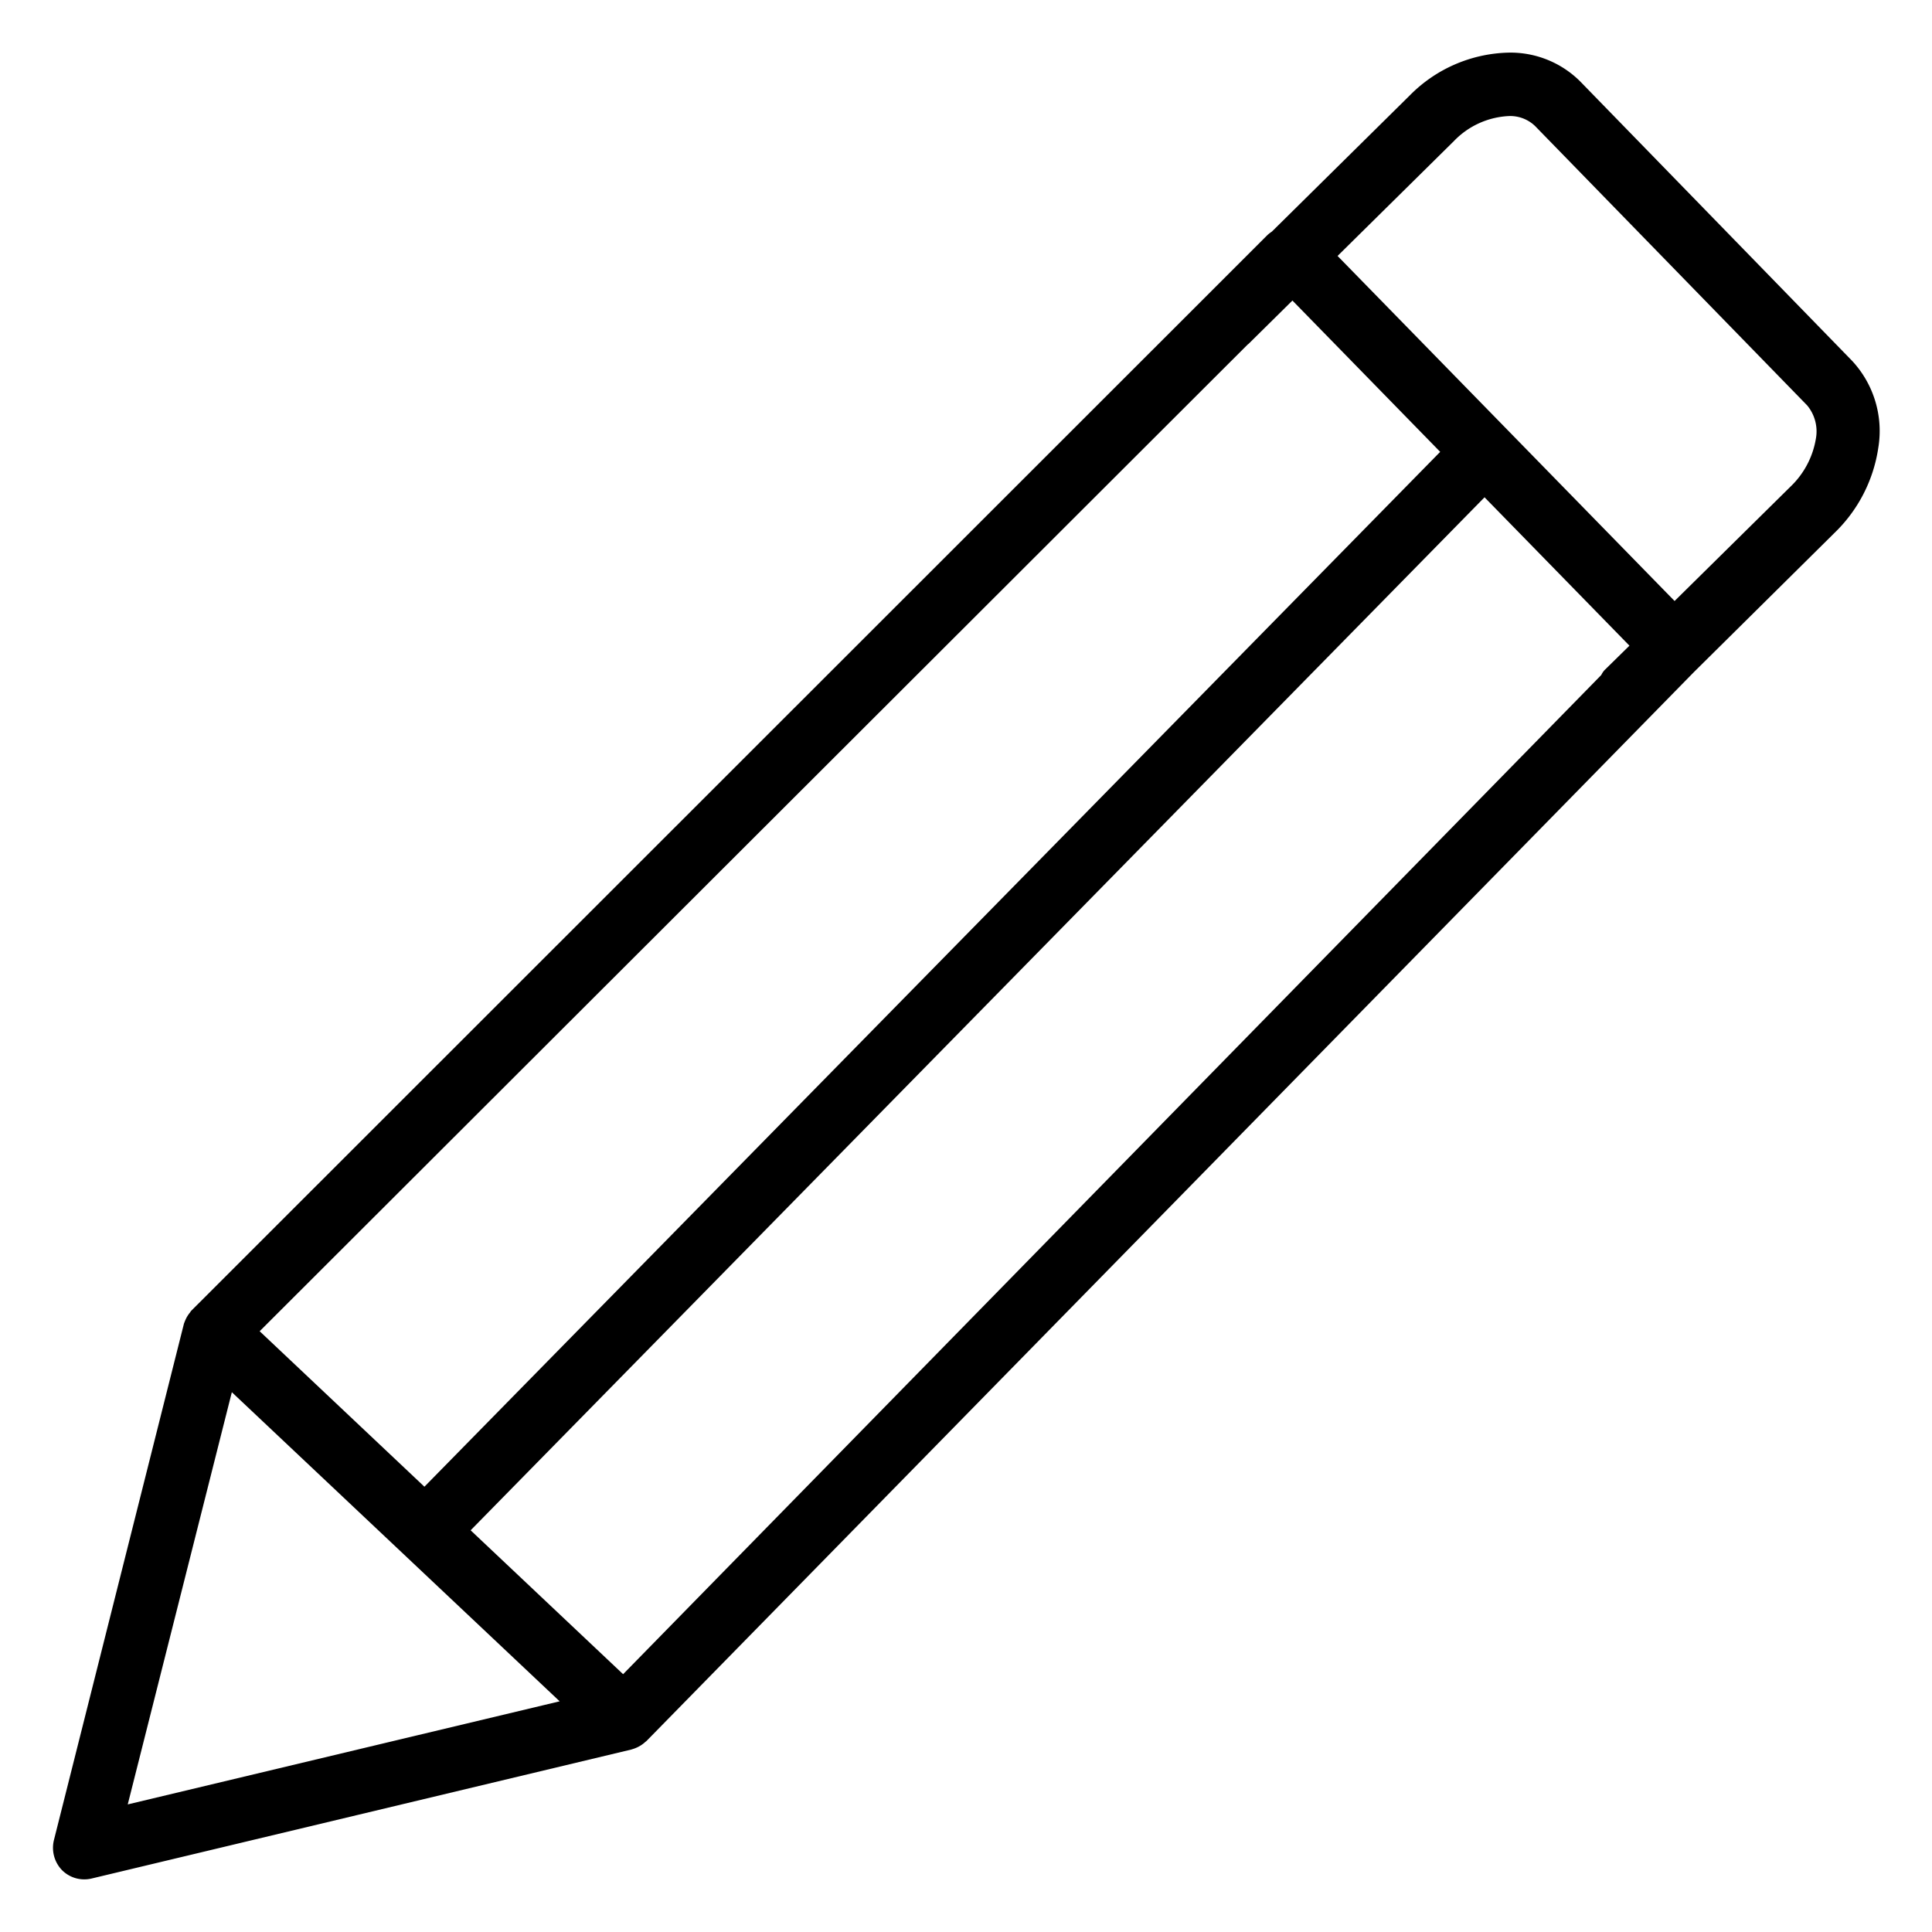 <svg viewBox="0 0 25 25" height="25" width="25" xmlns="http://www.w3.org/2000/svg">
  <g transform="translate(-784.5 -170)" data-sanitized-data-name="Group 209" data-name="Group 209" id="Group_209">
    <rect fill="rgba(255,255,255,0)" transform="translate(784.5 170)" height="25" width="25" data-sanitized-data-name="Rectangle 36" data-name="Rectangle 36" id="Rectangle_36"></rect>
    <g transform="translate(785.181 170.681)" id="pencil">
      <path transform="translate(-1.2 -0.936)" d="M24.448,4.958,20.93,1.343a1.524,1.524,0,0,0-2.136.184L17.008,3.291a.354.354,0,0,0-.061.048L3.037,17.232l0,.006,0,0s0,.009-.008.014a.358.358,0,0,0-.057.092.3.3,0,0,0-.012.031c0,.008-.007.014-.009.022l-1.68,6.673a.364.364,0,0,0,.092.343.358.358,0,0,0,.256.108.354.354,0,0,0,.083-.01l6.984-1.668.011,0a.365.365,0,0,0,.07-.027l.022-.012a.349.349,0,0,0,.058-.045l.012-.009L22.405,8.9l1.818-1.8a1.869,1.869,0,0,0,.551-1.066A1.284,1.284,0,0,0,24.448,4.958Zm-3.129,4a.348.348,0,0,0-.042.062L8.583,21.988l-2.046-1.93,13.19-13.44L21.673,8.61ZM6.013,19.563,3.808,17.482,16.633,4.673l.009-.006.6-.593L19.224,6.1Zm-2.525-1.39L7.859,22.3,2.1,23.672ZM24.063,5.941a1.159,1.159,0,0,1-.342.647L22.187,8.1l-4.43-4.536L19.3,2.044c.362-.357.875-.446,1.12-.194l3.518,3.615A.573.573,0,0,1,24.063,5.941Z" data-sanitized-data-name="Path 50" data-name="Path 50" id="Path_50"></path>
      <path transform="translate(-1.15 -0.886)" d="M19.989.886h0a1.277,1.277,0,0,1,.928.373l3.518,3.615A1.333,1.333,0,0,1,24.774,6a1.919,1.919,0,0,1-.566,1.1l-1.818,1.8L8.835,22.733a.088.088,0,0,1-.014.011.407.407,0,0,1-.066.05l-.025.014a.417.417,0,0,1-.077.031l-.015.005L1.654,24.513a.407.407,0,0,1-.386-.112.417.417,0,0,1-.1-.39l1.68-6.673a.112.112,0,0,1,.008-.022l0,0a.3.3,0,0,1,.012-.03l0,0a.406.406,0,0,1,.062-.1.074.074,0,0,1,.011-.017l.006-.006,0,0L16.862,3.254a.4.4,0,0,1,.065-.052L18.71,1.441A1.854,1.854,0,0,1,19.989.886ZM8.765,22.661,22.32,8.816l1.819-1.8a1.819,1.819,0,0,0,.537-1.038,1.234,1.234,0,0,0-.313-1.039L20.845,1.328a1.178,1.178,0,0,0-.856-.342,1.754,1.754,0,0,0-1.209.527L16.985,3.284a.3.3,0,0,0-.052.041L3.024,17.215l-.006.008,0,0a.072.072,0,0,1-.008.012.308.308,0,0,0-.049.08l0,0a.206.206,0,0,0-.008.021.143.143,0,0,1-.007.016l0,0L1.26,24.035a.316.316,0,0,0,.08.3.307.307,0,0,0,.292.085l6.981-1.668.013,0a.315.315,0,0,0,.06-.024l.019-.011a.3.3,0,0,0,.05-.038l.012-.009ZM19.989,1.607a.562.562,0,0,1,.415.159l3.518,3.615a.622.622,0,0,1,.141.518,1.209,1.209,0,0,1-.357.676l-1.57,1.55-4.5-4.608,1.577-1.557A1.154,1.154,0,0,1,19.989,1.607Zm2.149,6.375,1.5-1.48a1.108,1.108,0,0,0,.328-.618.525.525,0,0,0-.114-.435L20.332,1.835a.464.464,0,0,0-.343-.128,1.053,1.053,0,0,0-.706.323L17.777,3.517Zm-4.943-4.03,2.05,2.1L5.964,19.583l-2.278-2.15L16.548,4.587a.068.068,0,0,1,.013-.01Zm1.91,2.1L17.193,4.094l-.565.558a.068.068,0,0,1-.013.01L3.829,17.431l2.132,2.012Zm.574.445,2.016,2.064-.39.385a.15.15,0,0,0-.021.031L21.269,9l-.006.008-12.728,13-2.119-2,.036-.036Zm1.875,2.063-1.875-1.92L6.559,20.007l1.973,1.862L21.188,8.941l.008-.014a.233.233,0,0,1,.038-.053ZM3.411,18.028l4.5,4.246L1.985,23.69Zm4.3,4.192-4.242-4L2.122,23.554Z" data-sanitized-data-name="Path 50 - Outline" data-name="Path 50 - Outline" id="Path_50_-_Outline"></path>
    </g>
  </g>
</svg>
